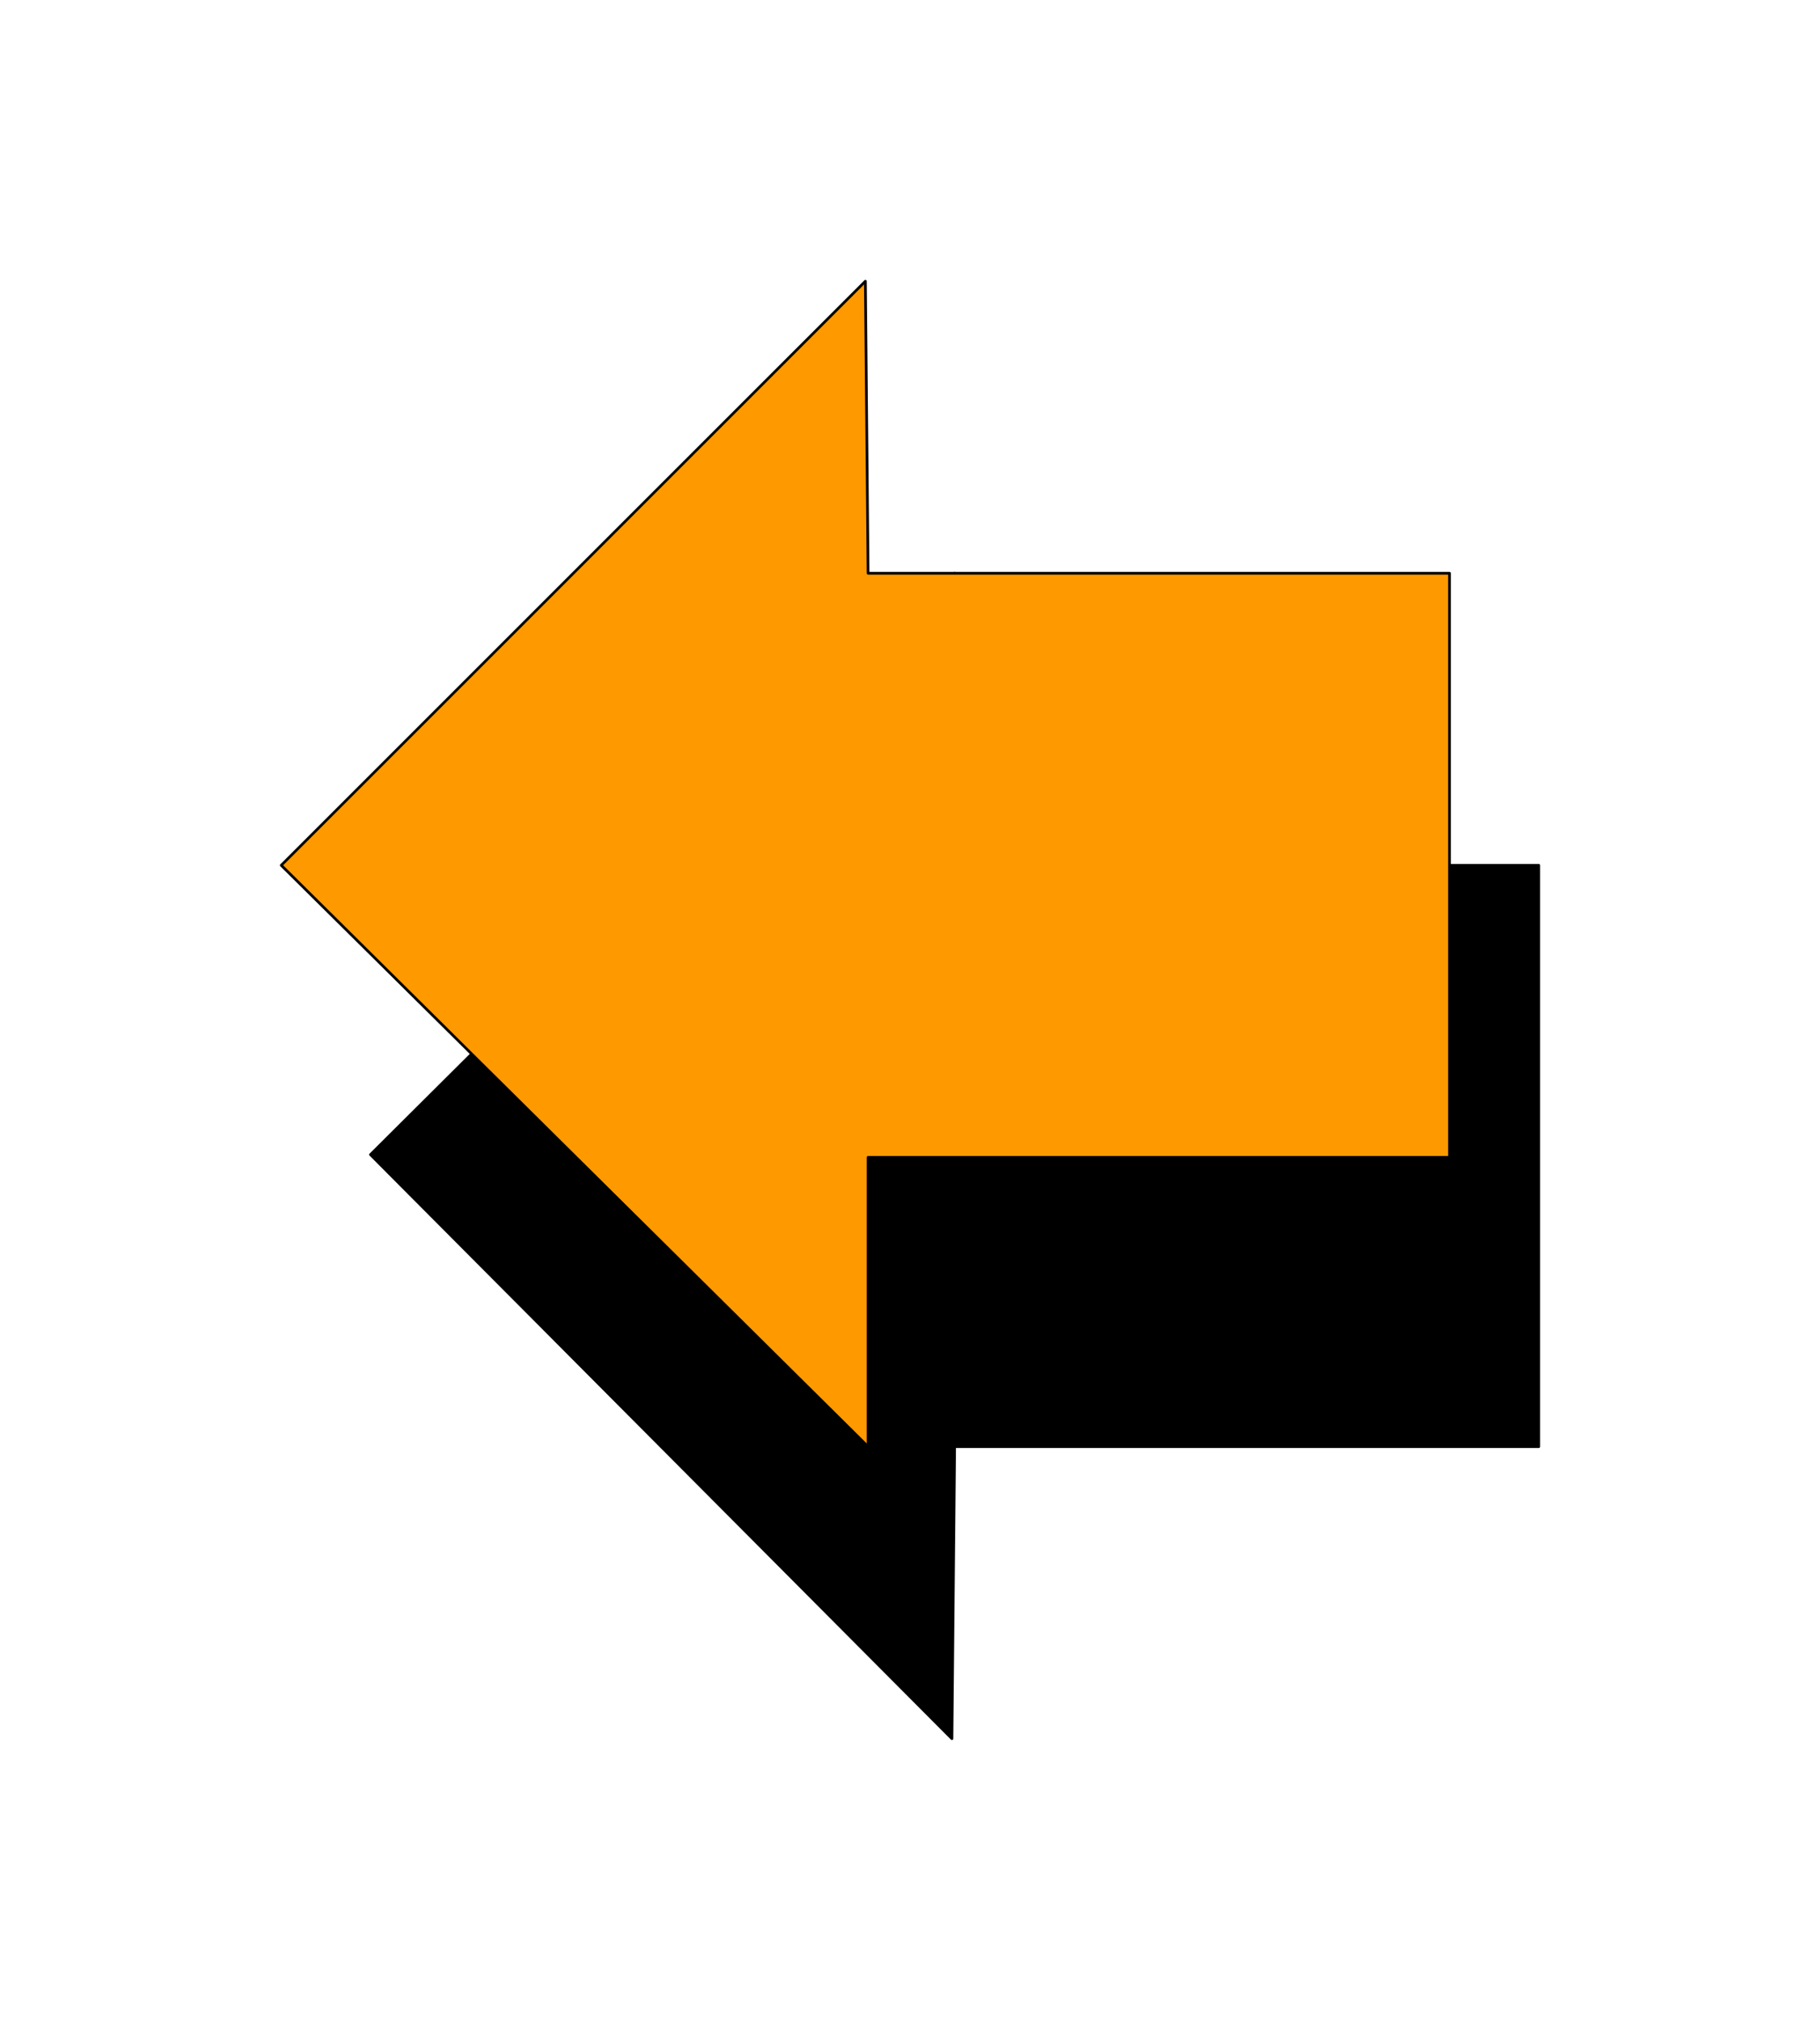 <svg xmlns="http://www.w3.org/2000/svg" width="64.608" height="71.712" fill-rule="evenodd" stroke-linecap="round" preserveAspectRatio="none" viewBox="0 0 673 747"><style>.pen0{stroke:#000;stroke-width:1;stroke-linejoin:round}.pen1{stroke:none}</style><path d="M353 212v108h216v215H353l-1 108-215-216 216-215z" class="pen1" style="fill:#000"/><path fill="none" d="M353 212v108h216v215H353l-1 108-215-216 216-215" class="pen0"/><path d="M536 320v108H321v107L104 320l216-216 1 108h215v108z" class="pen1" style="fill:#f90"/><path fill="none" d="M536 320v108H321v107L104 320l216-216 1 108h215v108" class="pen0"/></svg>
